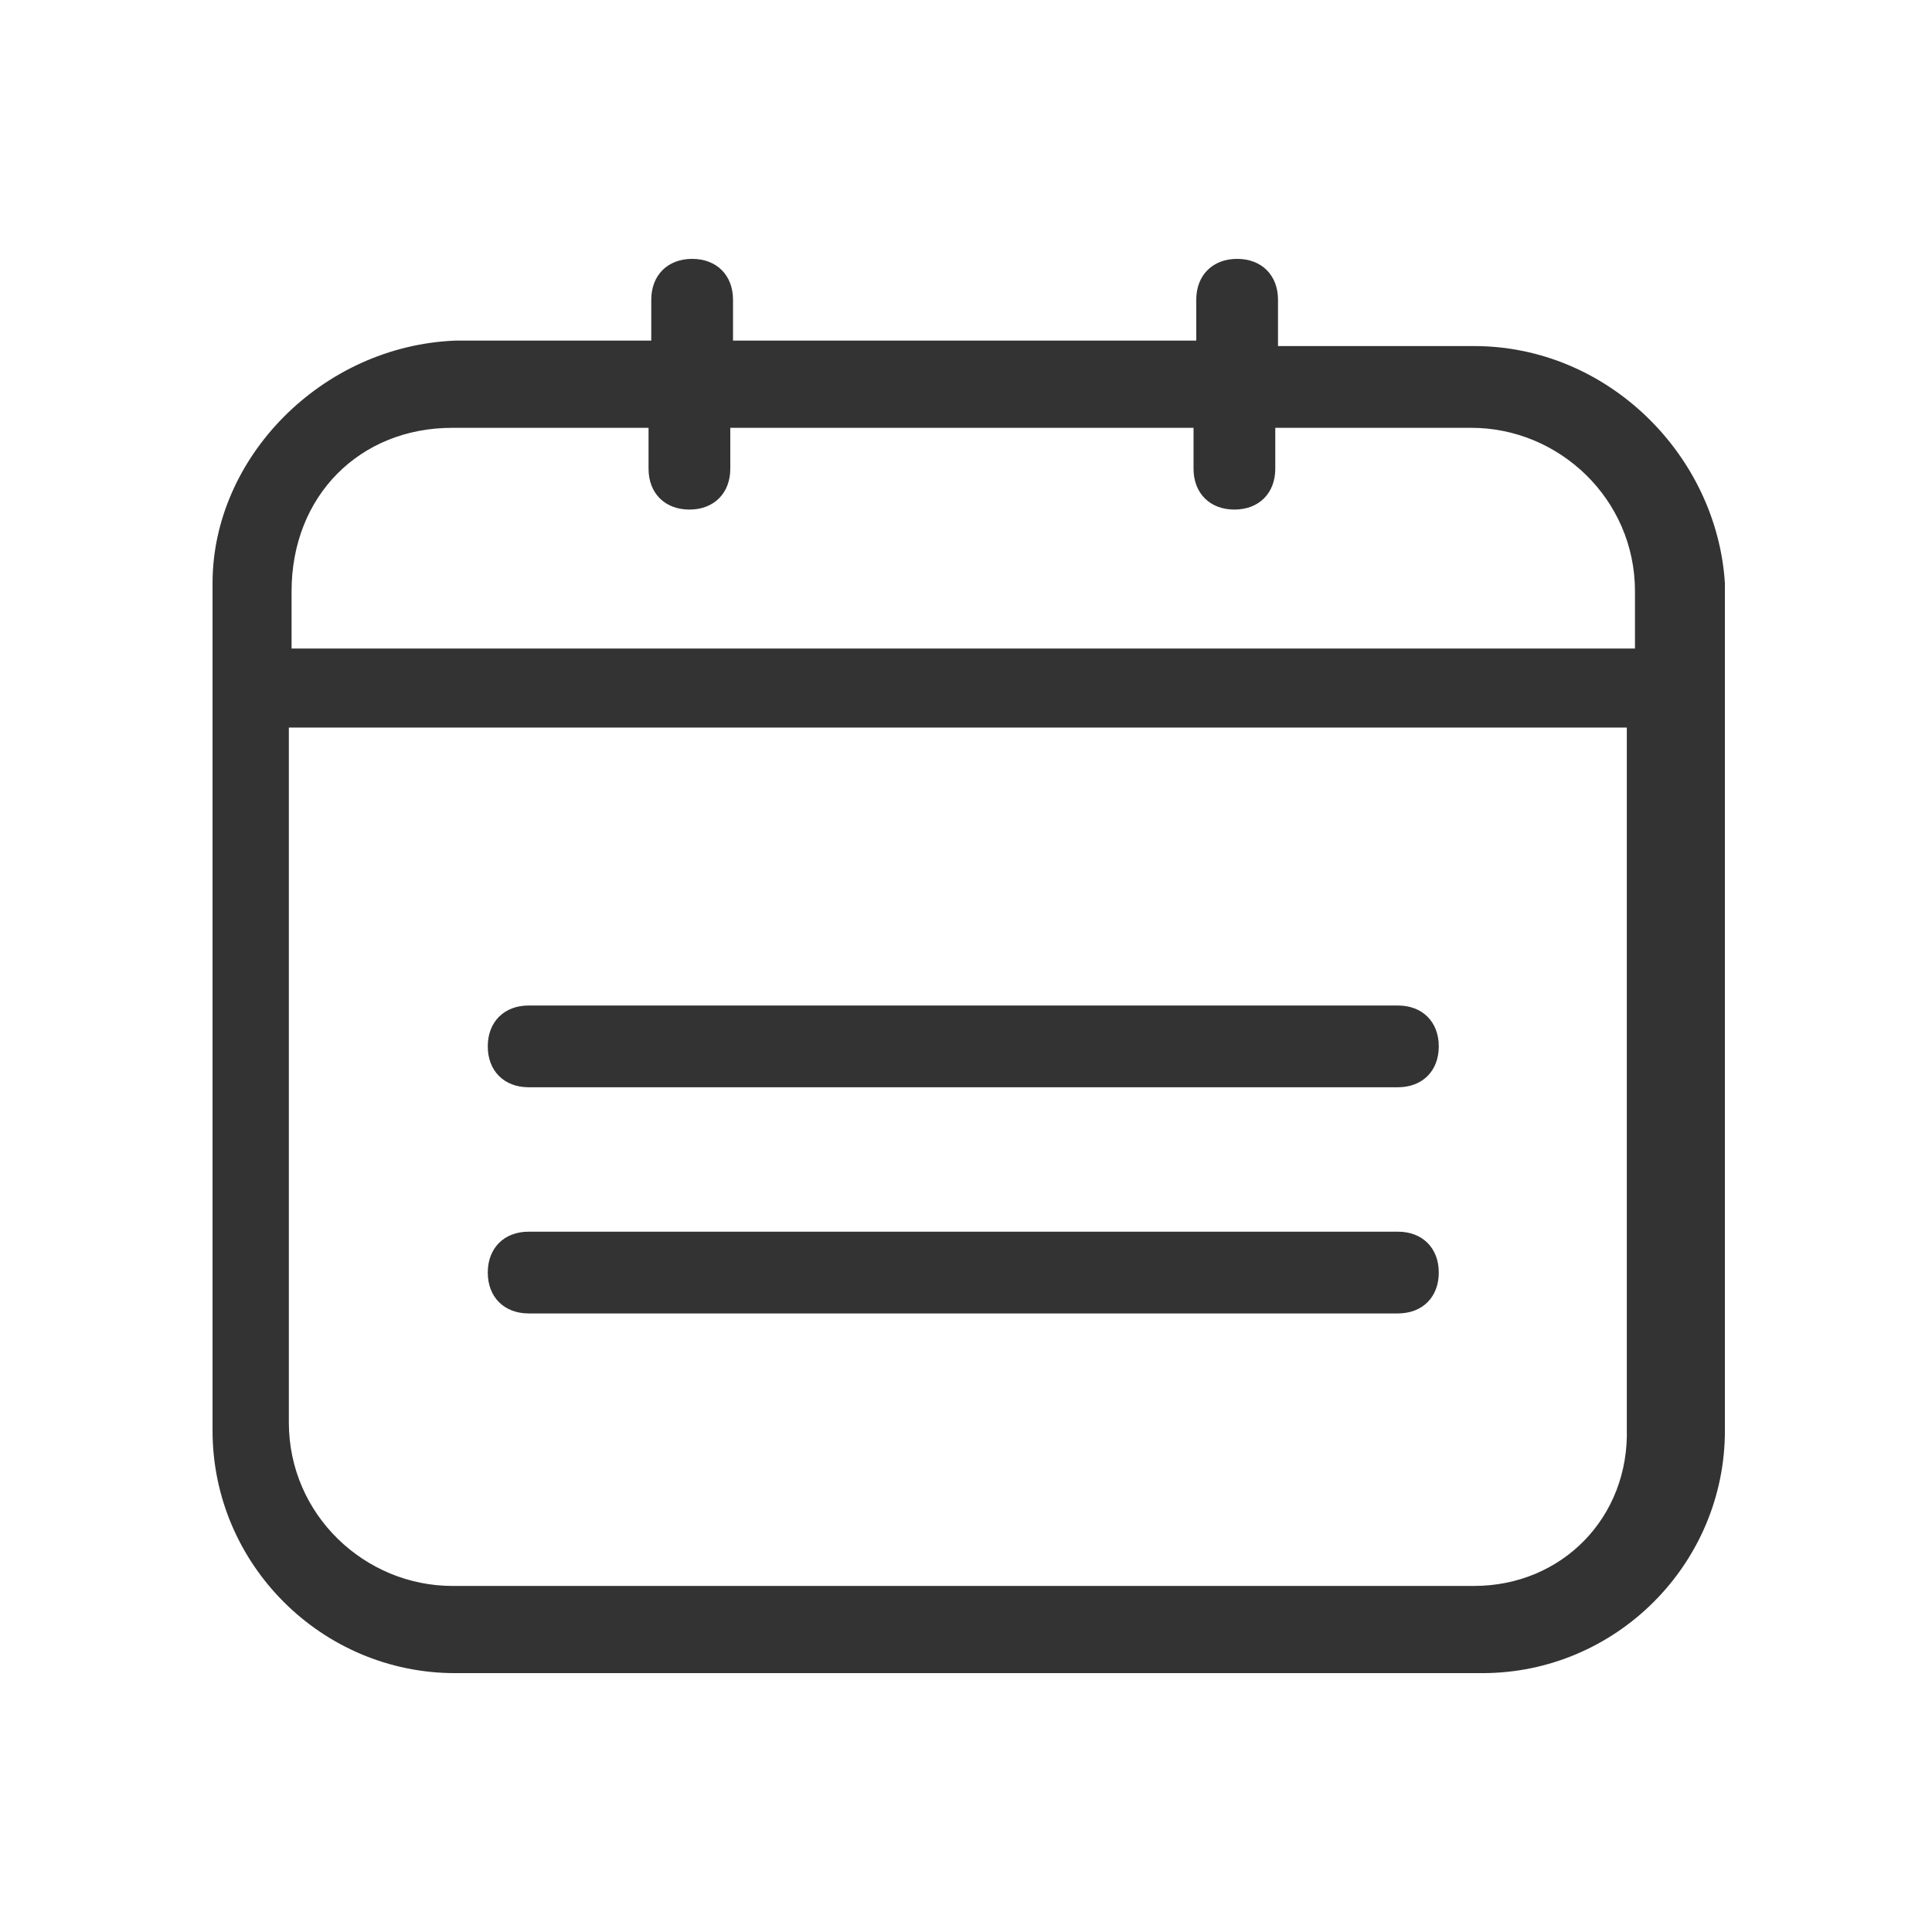 <?xml version="1.0" encoding="utf-8"?>
<!-- Generator: Adobe Illustrator 26.2.1, SVG Export Plug-In . SVG Version: 6.00 Build 0)  -->
<svg version="1.1" id="Layer_1" xmlns="http://www.w3.org/2000/svg" xmlns:xlink="http://www.w3.org/1999/xlink" x="0px" y="0px"
	 viewBox="0 0 70.9 70.9" style="enable-background:new 0 0 70.9 70.9;" xml:space="preserve">
<style type="text/css">
	.st0{fill:#333333;}
</style>
<g>
	<path class="st0" d="M54.1,12.7h-7.2V11c0-0.9-0.6-1.5-1.5-1.5s-1.5,0.6-1.5,1.5v1.5h-17V11c0-0.9-0.6-1.5-1.5-1.5
		s-1.5,0.6-1.5,1.5v1.5h-7.2c-4.9,0.2-8.9,4.3-8.9,8.9v31.1c0,4.9,4,8.9,8.9,8.9h37.7c4.9,0,8.9-4,8.9-8.9V21.4
		C63,16.7,59,12.7,54.1,12.7z M16.6,15.7h7.2v1.5c0,0.9,0.6,1.5,1.5,1.5s1.5-0.6,1.5-1.5v-1.5h17v1.5c0,0.9,0.6,1.5,1.5,1.5
		c0.9,0,1.5-0.6,1.5-1.5v-1.5h7.2c3.2,0,6,2.6,6,6v2.1H10.7v-2.1C10.7,18.2,13.2,15.7,16.6,15.7z M54.1,58.2H16.6c-3.2,0-6-2.6-6-6
		V26.7h49.1v25.7C59.8,55.7,57.3,58.2,54.1,58.2z"/>
	<path class="st0" d="M51.3,36.9H19.4c-0.9,0-1.5,0.6-1.5,1.5s0.6,1.5,1.5,1.5h31.9c0.9,0,1.5-0.6,1.5-1.5S52.2,36.9,51.3,36.9z"/>
	<path class="st0" d="M51.3,45.2H19.4c-0.9,0-1.5,0.6-1.5,1.5c0,0.9,0.6,1.5,1.5,1.5h31.9c0.9,0,1.5-0.6,1.5-1.5
		S52.2,45.2,51.3,45.2z"/>
</g>
</svg>
